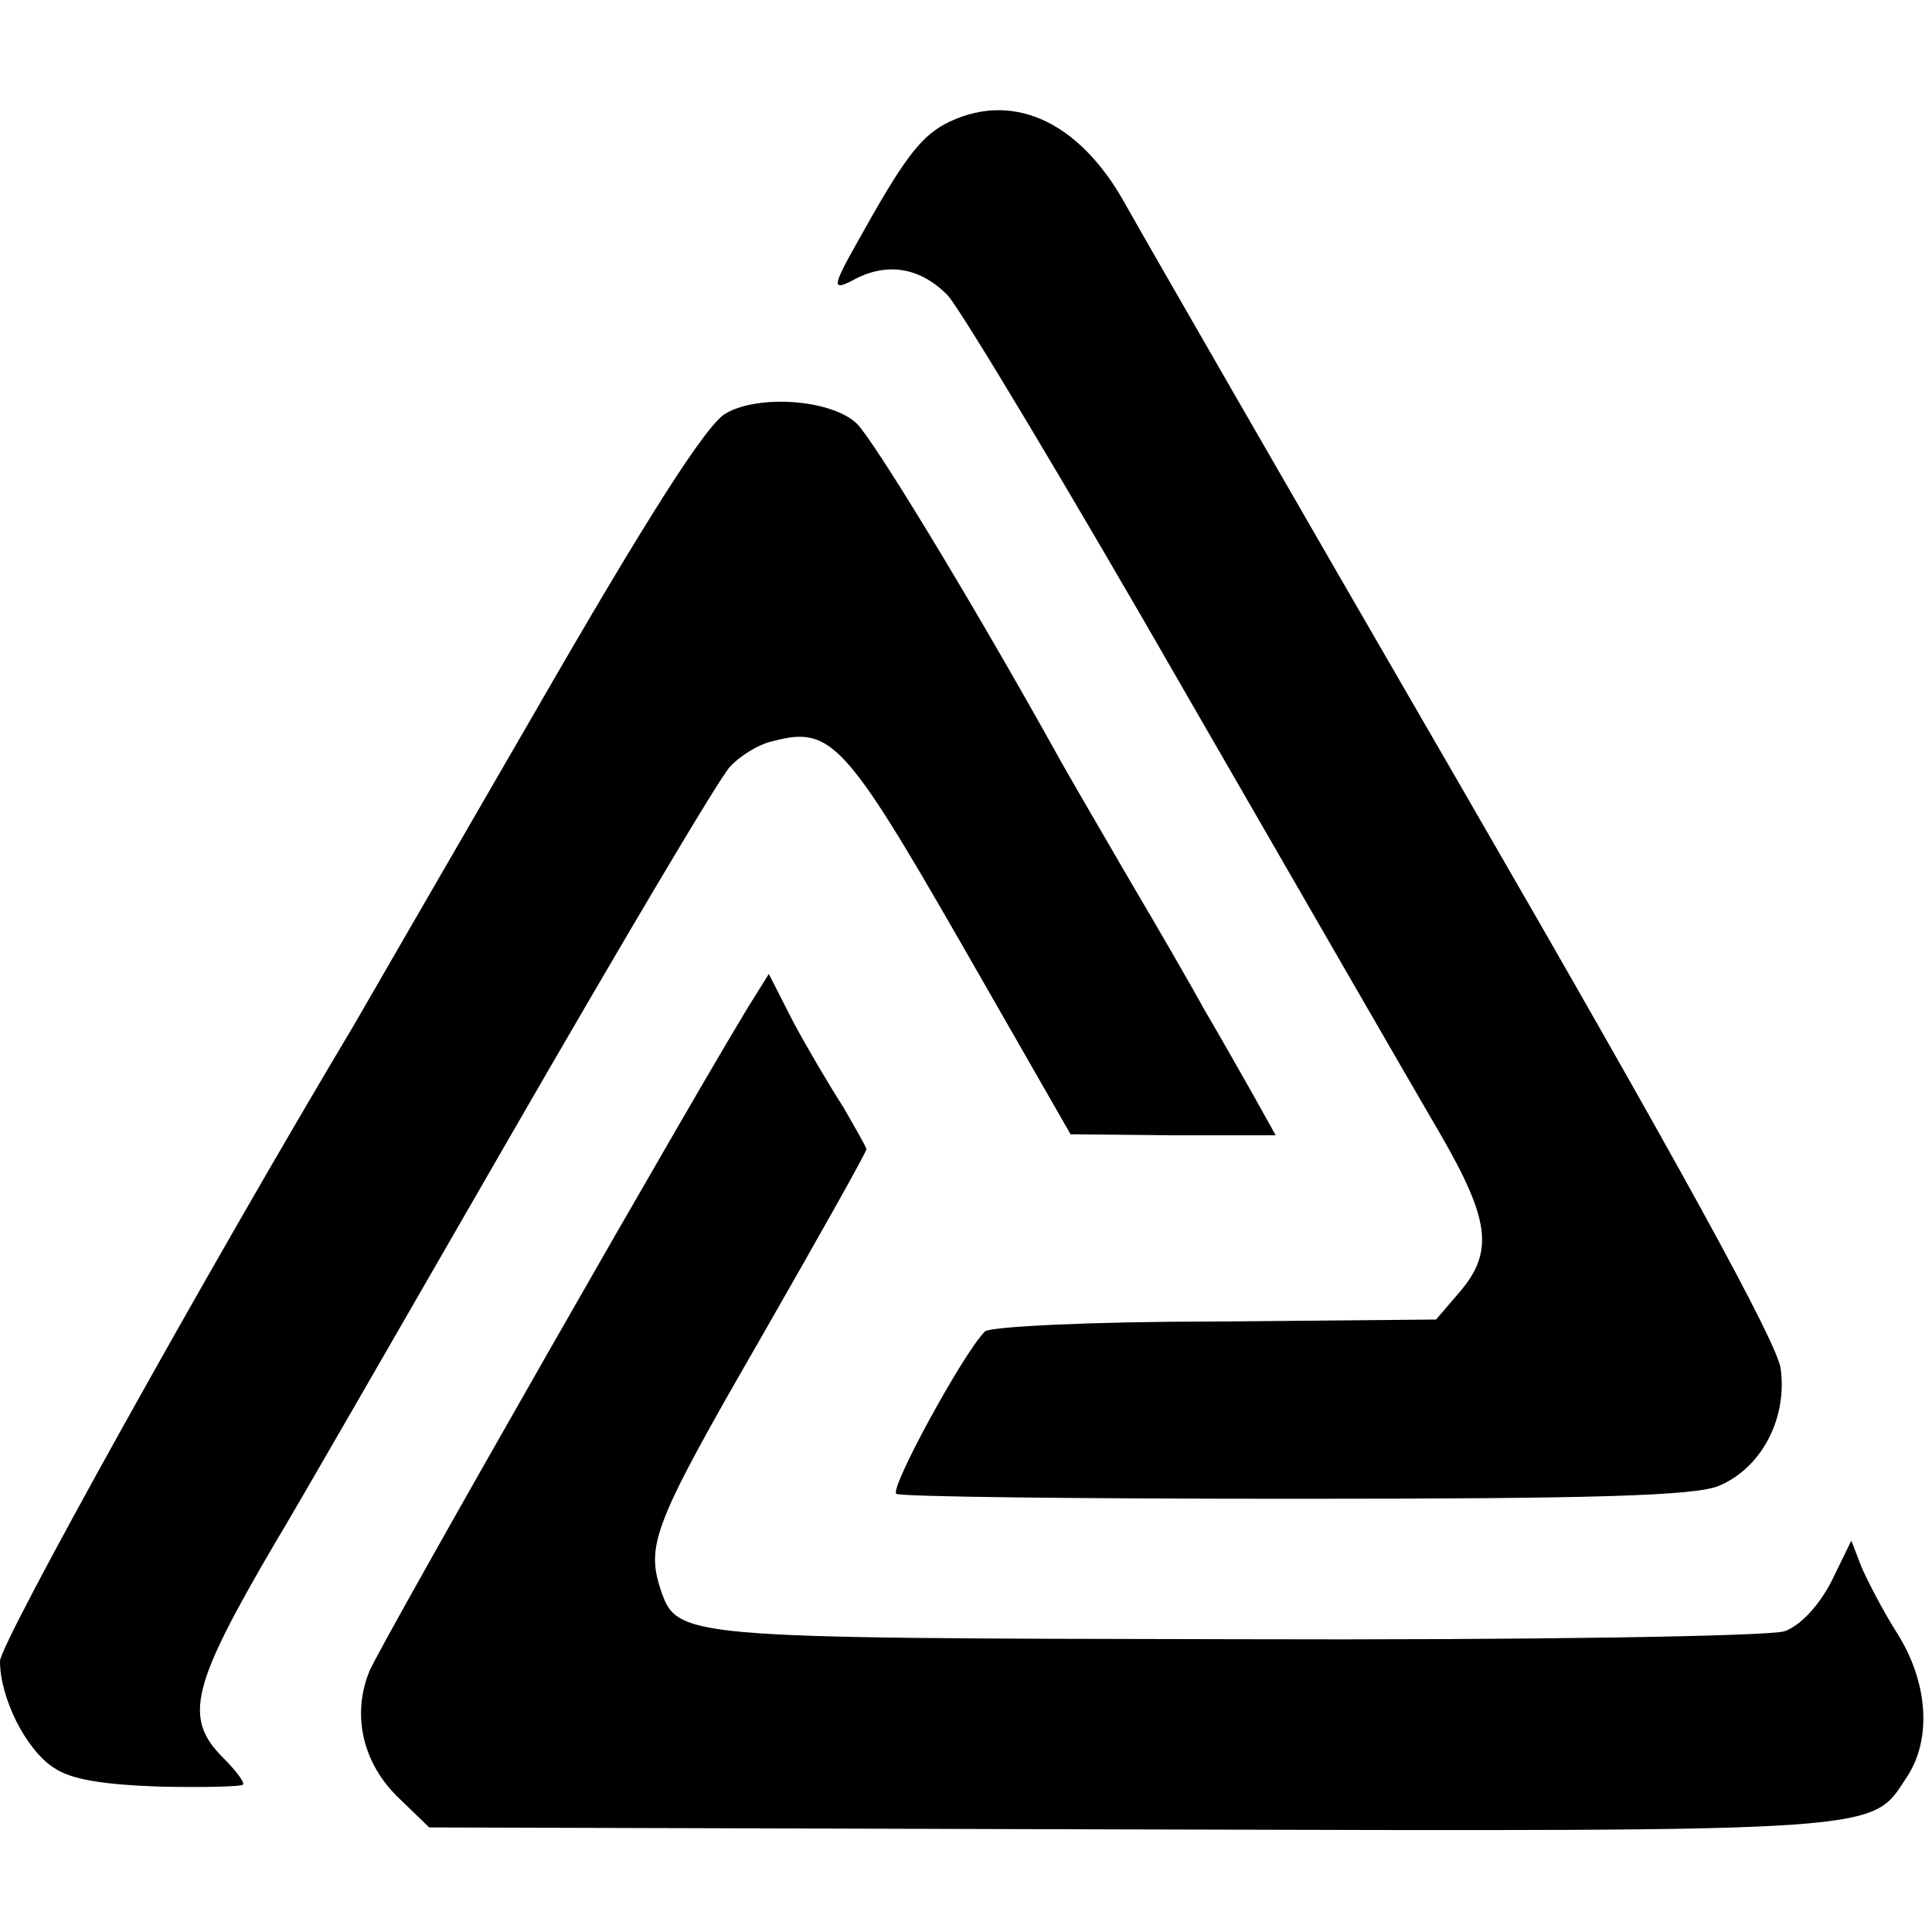 <?xml version="1.0" standalone="no"?>
<!DOCTYPE svg PUBLIC "-//W3C//DTD SVG 20010904//EN"
 "http://www.w3.org/TR/2001/REC-SVG-20010904/DTD/svg10.dtd">
<svg version="1.0" xmlns="http://www.w3.org/2000/svg"
 width="194pt" height="194pt" viewBox="0 0 194 194"
 preserveAspectRatio="xMidYMid meet">
<g transform="translate(0,194) scale(0.1,-0.1)"
fill="#000000" stroke="none">
<path d="M948 1815 c-25 -14 -42 -37 -87 -118 -26 -46 -26 -50 -2 -37 33 17
66 11 93 -17 14 -16 121 -194 238 -398 117 -203 233 -404 257 -445 49 -85 53
-117 19 -157 l-24 -28 -222 -2 c-122 0 -226 -5 -231 -10 -22 -22 -96 -158 -89
-163 5 -3 185 -5 402 -5 300 0 400 3 424 13 43 18 69 68 62 118 -4 27 -104
209 -318 579 -172 297 -325 563 -340 590 -47 85 -116 115 -182 80z"/>
<path d="M729 1525 c-19 -10 -79 -104 -193 -302 -92 -159 -173 -299 -181 -313
-147 -246 -355 -620 -355 -638 0 -37 26 -89 54 -107 17 -12 50 -17 106 -19 45
-1 83 0 84 2 2 2 -7 14 -20 27 -40 40 -32 72 53 217 16 26 120 207 233 403
113 196 213 365 223 375 10 11 29 23 44 26 57 15 72 -1 188 -203 l110 -192
103 -1 103 0 -24 43 c-13 23 -34 60 -47 82 -12 22 -46 81 -75 130 -29 50 -63
108 -75 130 -88 158 -184 315 -200 330 -26 24 -98 29 -131 10z"/>
<path d="M757 938 c-45 -71 -375 -649 -386 -676 -18 -44 -7 -93 30 -128 l30
-29 706 -2 c766 -2 741 -3 778 53 25 38 21 95 -10 144 -14 22 -30 53 -36 67
l-10 26 -20 -41 c-13 -25 -31 -44 -47 -50 -16 -5 -252 -9 -552 -8 -562 1 -560
1 -577 51 -14 44 -6 66 99 248 59 103 108 190 108 193 0 2 -11 21 -23 42 -13
20 -36 59 -50 85 l-25 49 -15 -24z"/>
</g>
</svg>
